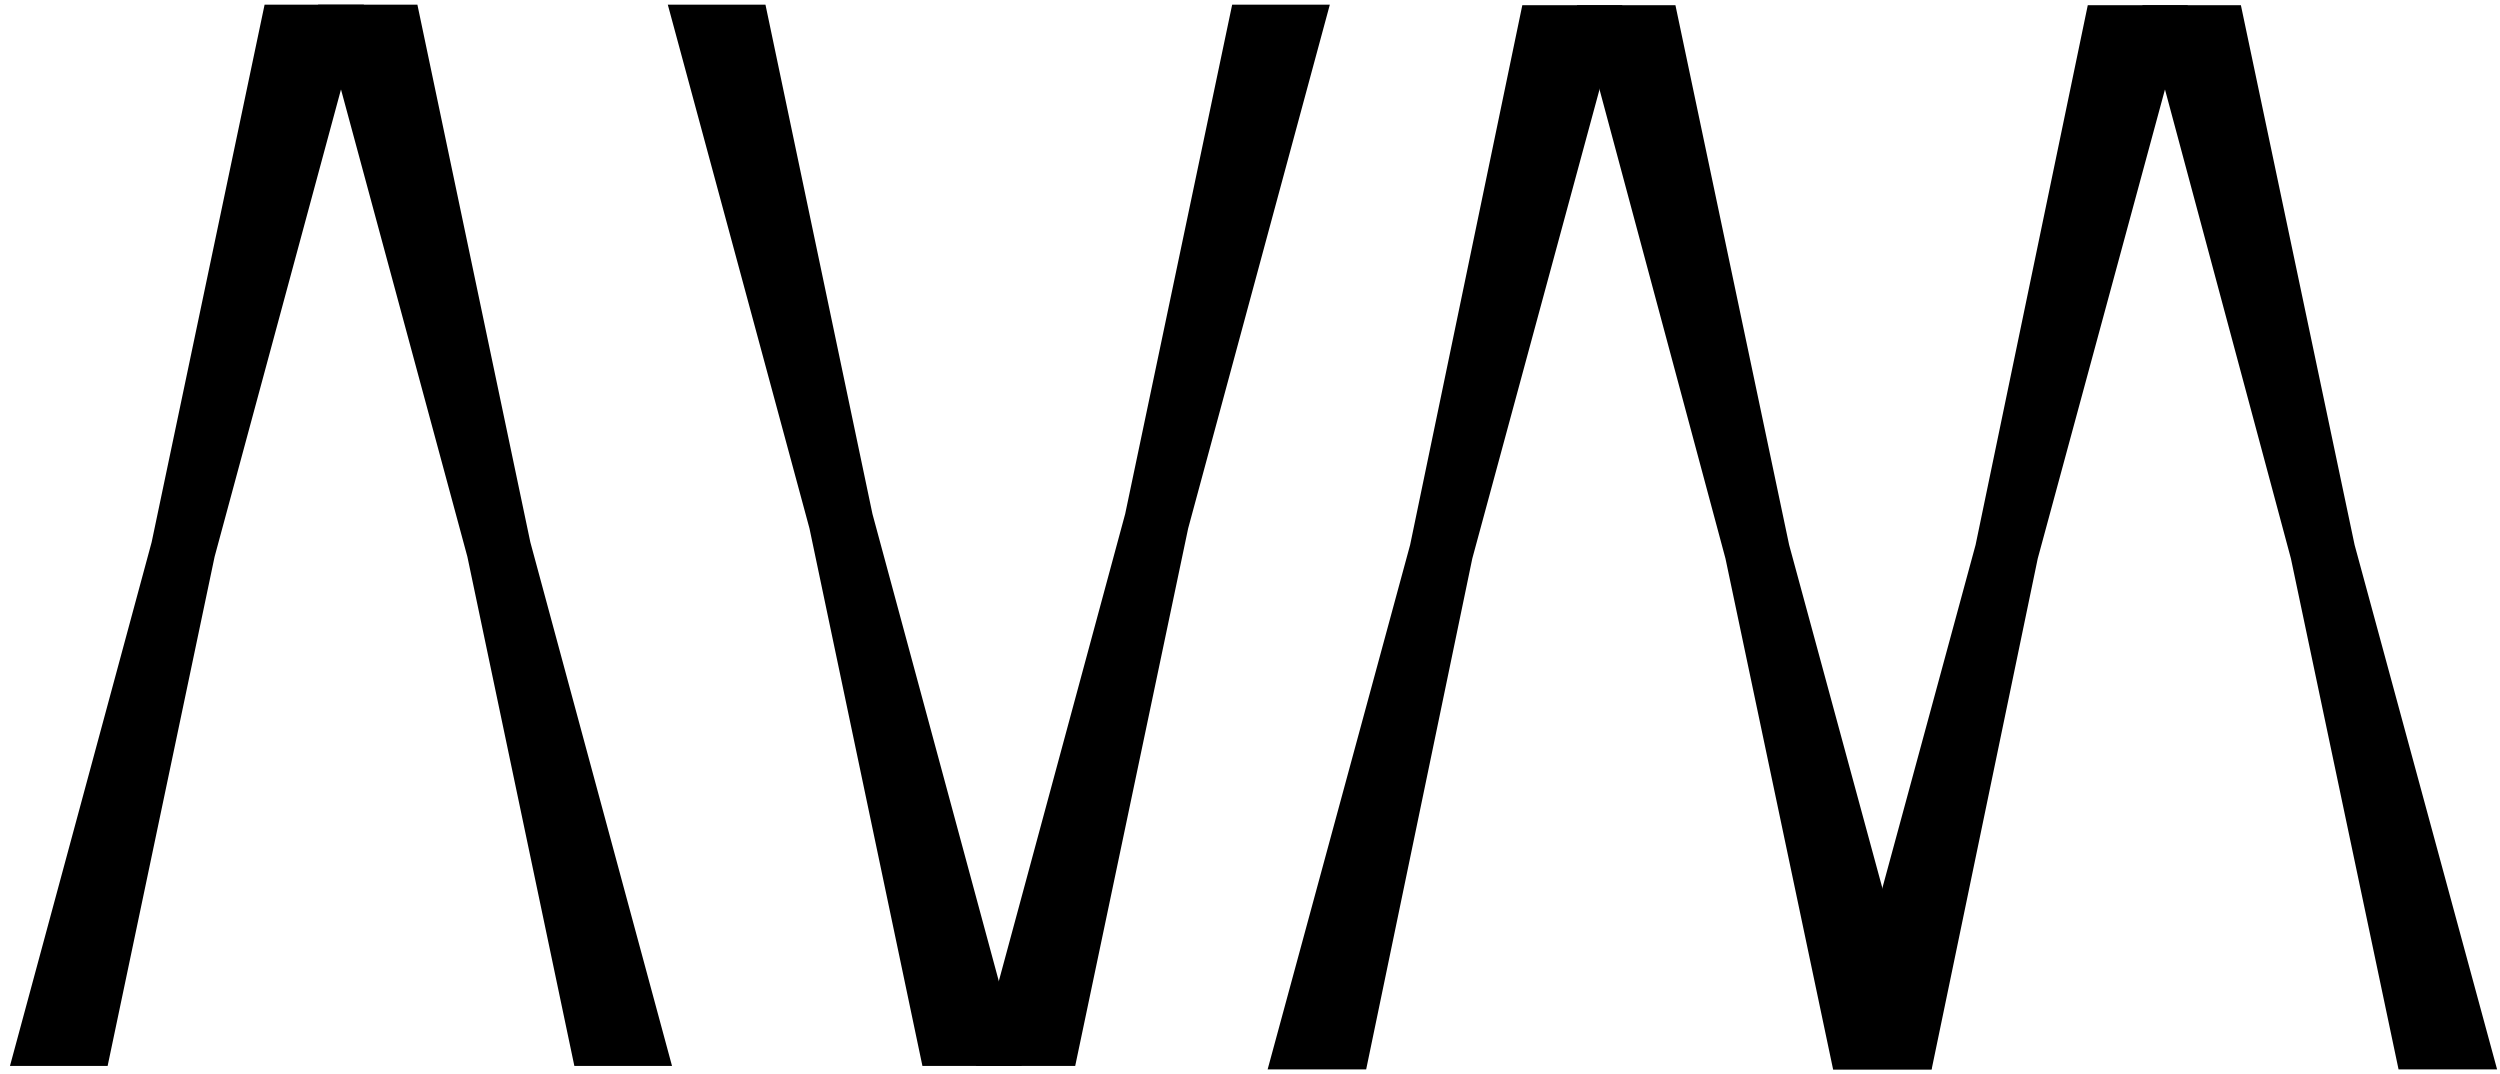 <?xml version="1.0" encoding="UTF-8"?>
<svg width="135px" height="58px" viewBox="0 0 135 58" version="1.1" xmlns="http://www.w3.org/2000/svg" xmlns:xlink="http://www.w3.org/1999/xlink">
    <title>Group</title>
    <g id="Page-1" stroke="none" stroke-width="1" fill="none" fill-rule="evenodd">
        <g id="Untitled-3" transform="translate(-239, -367)" fill="#000000">
            <g id="Group" transform="translate(239.538, 367.251)">
                <polygon id="Fill-1" points="19.114 0 13.75 0 7.651 29.026 0 57.31 5.274 57.309 11.051 29.811"></polygon>
                <polygon id="Fill-2" points="16.637 0 22.001 0 28.1 29.026 35.751 57.31 30.477 57.309 24.7 29.811"></polygon>
                <polygon id="Fill-3" points="52.159 57.31 57.523 57.31 63.622 28.284 71.273 5.68434189e-14 65.999 0.001 60.222 27.499"></polygon>
                <polygon id="Fill-4" points="54.637 57.31 49.273 57.31 43.174 28.284 35.523 5.68434189e-14 40.797 0.001 46.574 27.499"></polygon>
                <polygon id="Path" points="87.07 0.029 81.667 0.029 75.609 29.172 67.914 57.496 73.235 57.496 78.966 29.909"></polygon>
                <polygon id="Path" points="89.935 0.029 84.614 0.029 92.637 29.909 98.449 57.496 103.77 57.496 96.075 29.172"></polygon>
                <polygon id="Path" points="117.605 0.029 112.202 0.029 106.144 29.172 98.449 57.496 103.77 57.496 109.5 29.909"></polygon>
                <polygon id="Path" points="120.47 0.029 115.149 0.029 123.171 29.909 128.984 57.496 134.305 57.496 126.61 29.172"></polygon>
            </g>
        </g>
    </g>
</svg>
